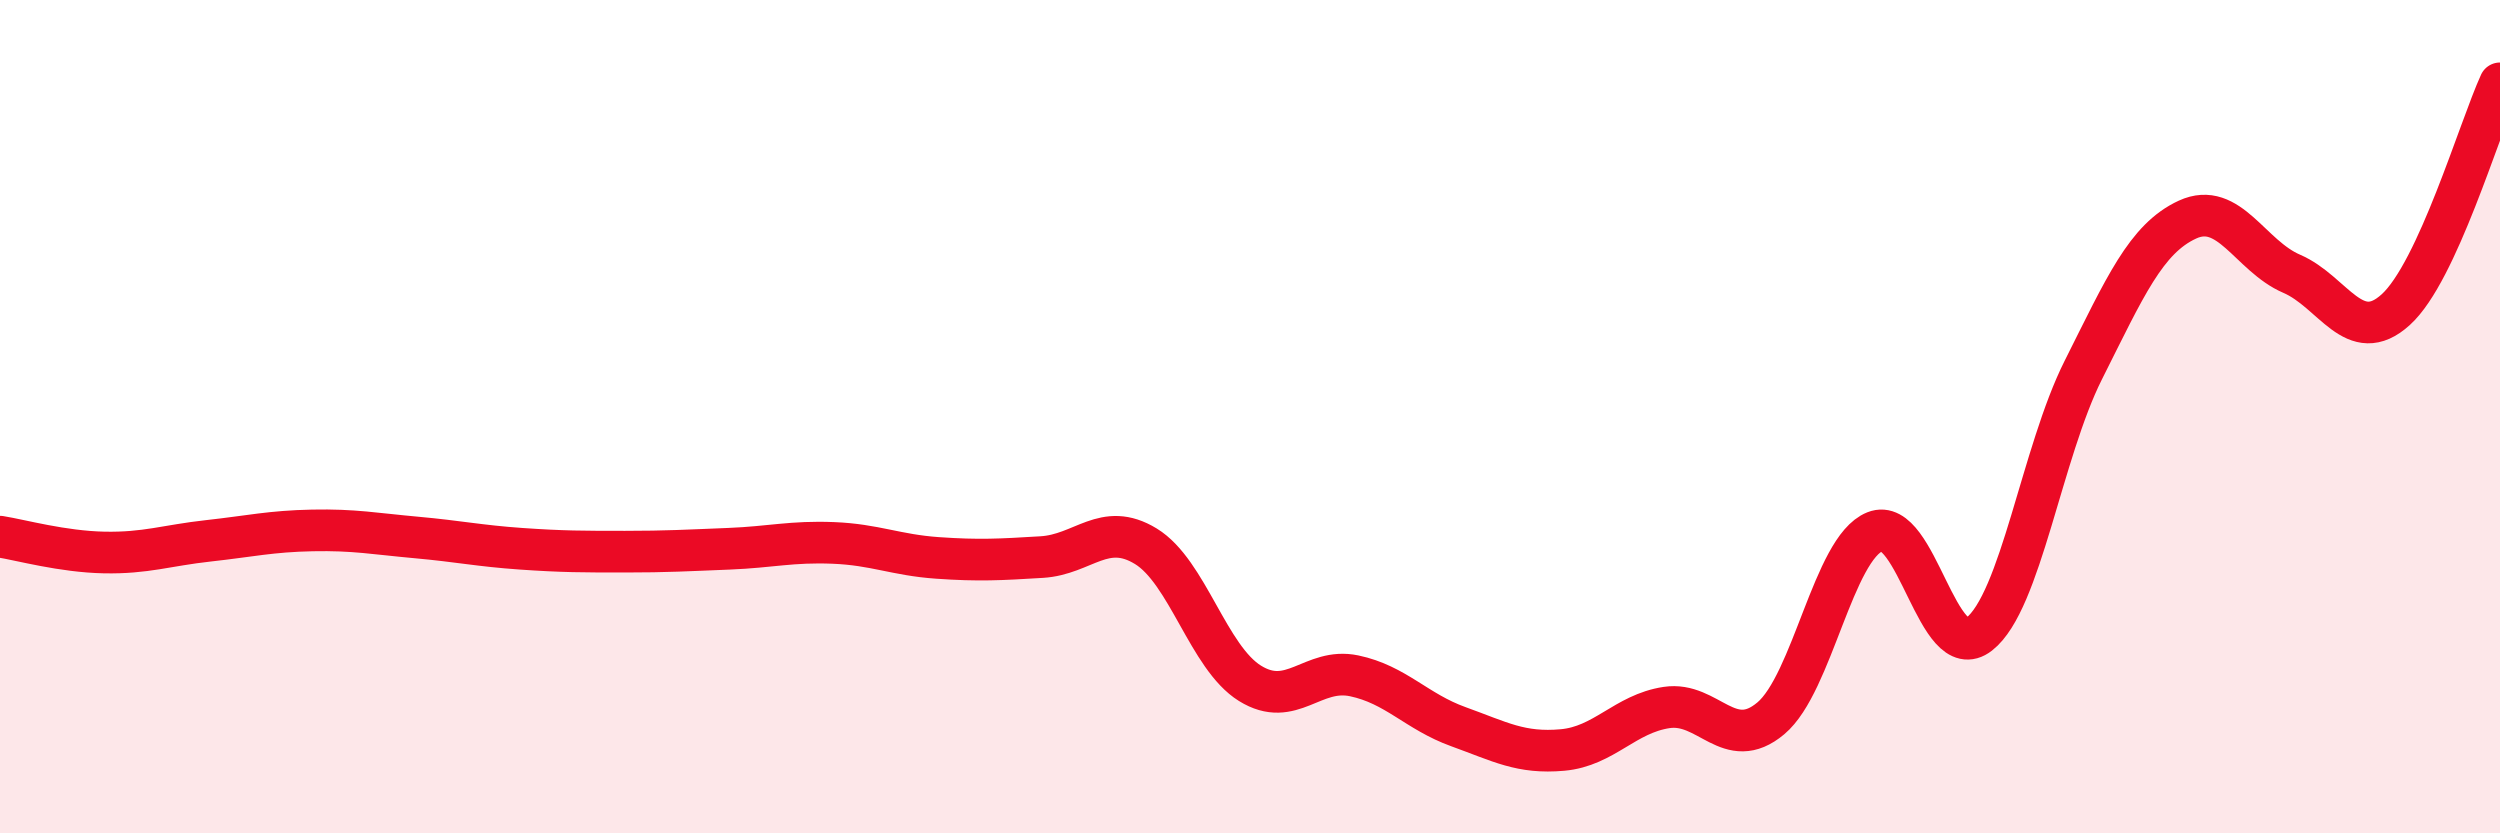 
    <svg width="60" height="20" viewBox="0 0 60 20" xmlns="http://www.w3.org/2000/svg">
      <path
        d="M 0,12.88 C 0.5,12.96 1.5,13.24 2.5,13.26 C 3.5,13.28 4,13.09 5,12.98 C 6,12.87 6.5,12.75 7.5,12.73 C 8.5,12.71 9,12.81 10,12.9 C 11,12.99 11.5,13.1 12.5,13.17 C 13.5,13.24 14,13.24 15,13.24 C 16,13.24 16.5,13.21 17.5,13.17 C 18.5,13.13 19,12.99 20,13.03 C 21,13.07 21.5,13.32 22.5,13.39 C 23.5,13.46 24,13.43 25,13.37 C 26,13.31 26.5,12.5 27.5,13.11 C 28.5,13.72 29,15.78 30,16.4 C 31,17.02 31.5,16.01 32.5,16.22 C 33.5,16.43 34,17.08 35,17.44 C 36,17.8 36.5,18.09 37.5,18 C 38.5,17.91 39,17.13 40,16.98 C 41,16.83 41.5,18.08 42.5,17.24 C 43.5,16.4 44,13.16 45,12.76 C 46,12.36 46.5,16 47.5,15.22 C 48.5,14.44 49,10.87 50,8.88 C 51,6.89 51.5,5.73 52.5,5.27 C 53.5,4.81 54,6.14 55,6.57 C 56,7 56.5,8.34 57.5,7.43 C 58.5,6.52 59.5,3.09 60,2L60 20L0 20Z"
        fill="#EB0A25"
        opacity="0.1"
        stroke-linecap="round"
        stroke-linejoin="round"
      />
      <path
        d="M 0,12.88 C 0.5,12.96 1.5,13.24 2.5,13.26 C 3.5,13.28 4,13.09 5,12.98 C 6,12.87 6.5,12.75 7.5,12.73 C 8.5,12.71 9,12.81 10,12.9 C 11,12.99 11.5,13.1 12.5,13.17 C 13.5,13.24 14,13.24 15,13.24 C 16,13.24 16.5,13.21 17.5,13.17 C 18.5,13.13 19,12.99 20,13.03 C 21,13.07 21.5,13.32 22.5,13.39 C 23.5,13.46 24,13.43 25,13.37 C 26,13.31 26.5,12.5 27.5,13.11 C 28.5,13.72 29,15.78 30,16.4 C 31,17.02 31.5,16.01 32.5,16.22 C 33.5,16.43 34,17.08 35,17.44 C 36,17.8 36.5,18.09 37.5,18 C 38.5,17.91 39,17.13 40,16.98 C 41,16.83 41.5,18.08 42.5,17.24 C 43.5,16.4 44,13.16 45,12.76 C 46,12.36 46.5,16 47.5,15.22 C 48.5,14.44 49,10.87 50,8.88 C 51,6.89 51.5,5.73 52.5,5.27 C 53.5,4.81 54,6.14 55,6.57 C 56,7 56.5,8.34 57.5,7.43 C 58.5,6.52 59.5,3.09 60,2"
        stroke="#EB0A25"
        stroke-width="1"
        fill="none"
        stroke-linecap="round"
        stroke-linejoin="round"
      />
    </svg>
  